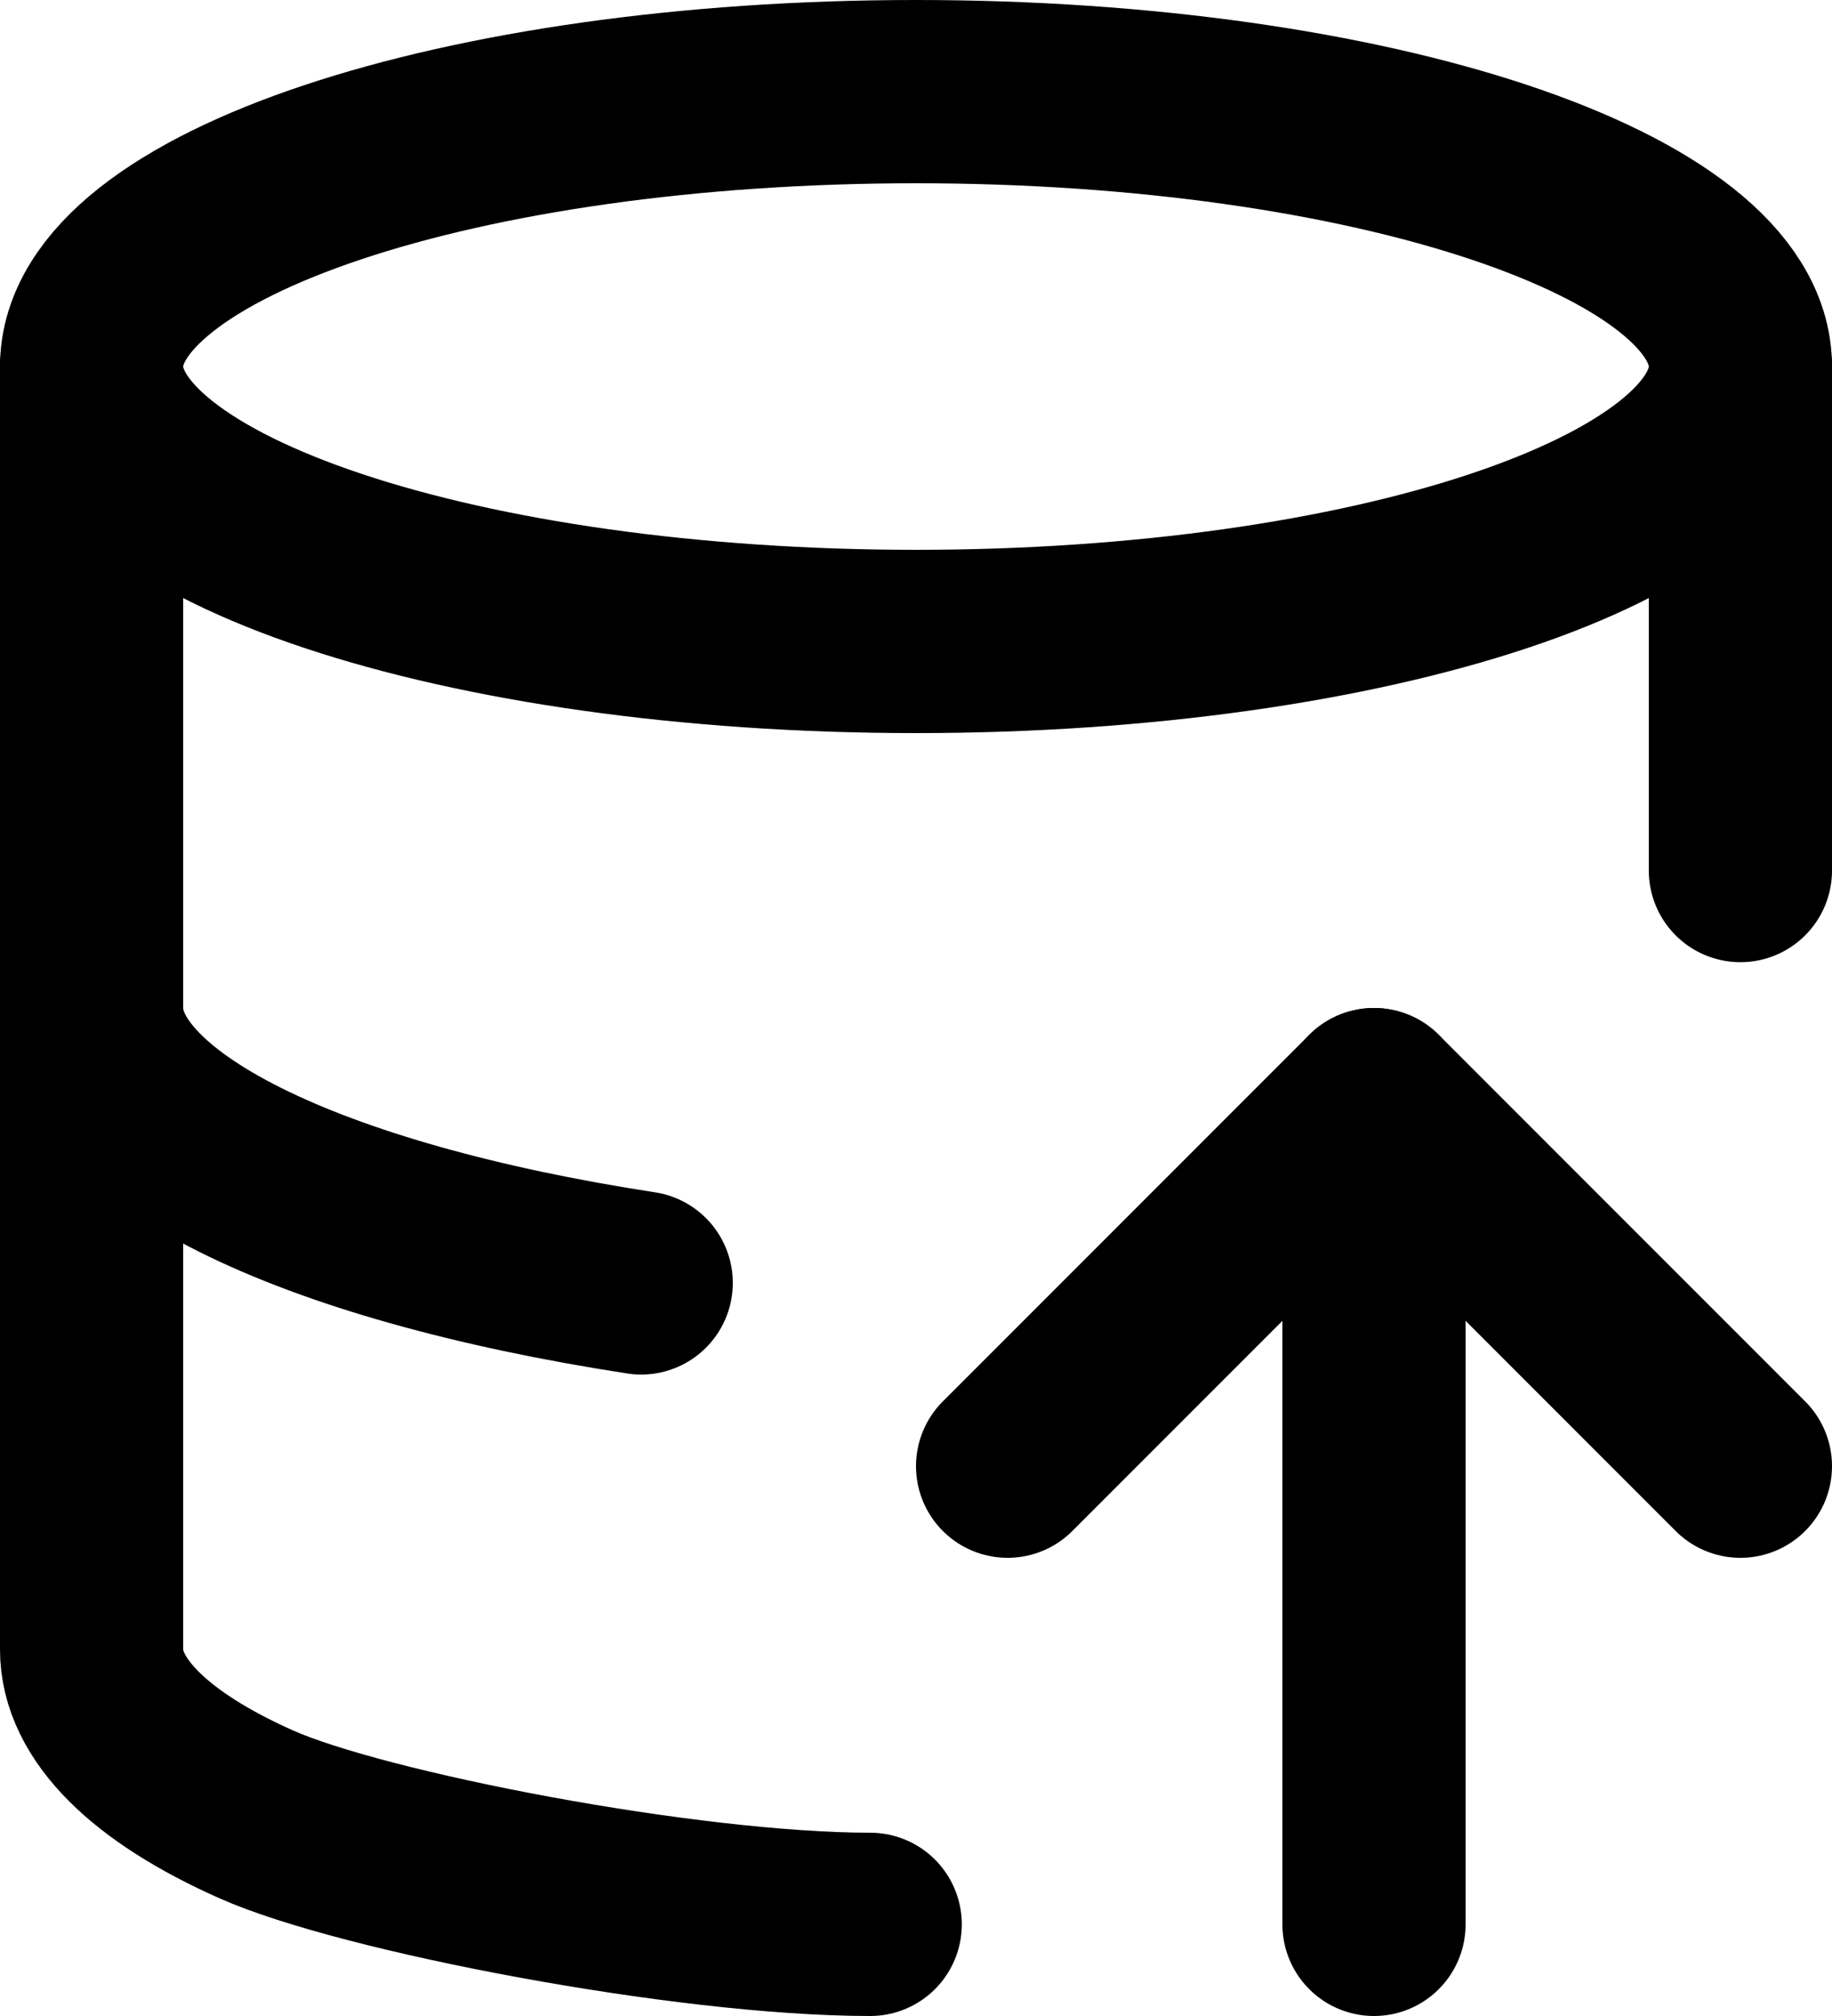<svg width="20" height="22" viewBox="0 0 20 22" fill="none" xmlns="http://www.w3.org/2000/svg">
    <path d="M10 7C14.971 7 19 5.657 19 4C19 2.343 14.971 1 10 1C5.029 1 1 2.343 1 4C1 5.657 5.029 7 10 7Z" stroke="black" stroke-width="2" stroke-linecap="round" stroke-linejoin="round"/>
    <path d="M1 11C0.998 11.624 1.559 12.235 2.619 12.765C3.679 13.295 5.197 13.723 7 14" stroke="black" stroke-width="2" stroke-linecap="round" stroke-linejoin="round"/>
    <path d="M19 9.5V4" stroke="black" stroke-width="2" stroke-linecap="round" stroke-linejoin="round"/>
    <path d="M1 4V18C0.999 18.649 1.63 19.28 2.796 19.799C3.962 20.318 7.5 21 9.5 21" stroke="black" stroke-width="2" stroke-linecap="round" stroke-linejoin="round"/>
    <path d="M11 16L15 12L19 16" stroke="black" stroke-width="2" stroke-linecap="round" stroke-linejoin="round"/>
    <path d="M15 21L15 12" stroke="black" stroke-width="2" stroke-linecap="round" stroke-linejoin="round"/>
</svg>
